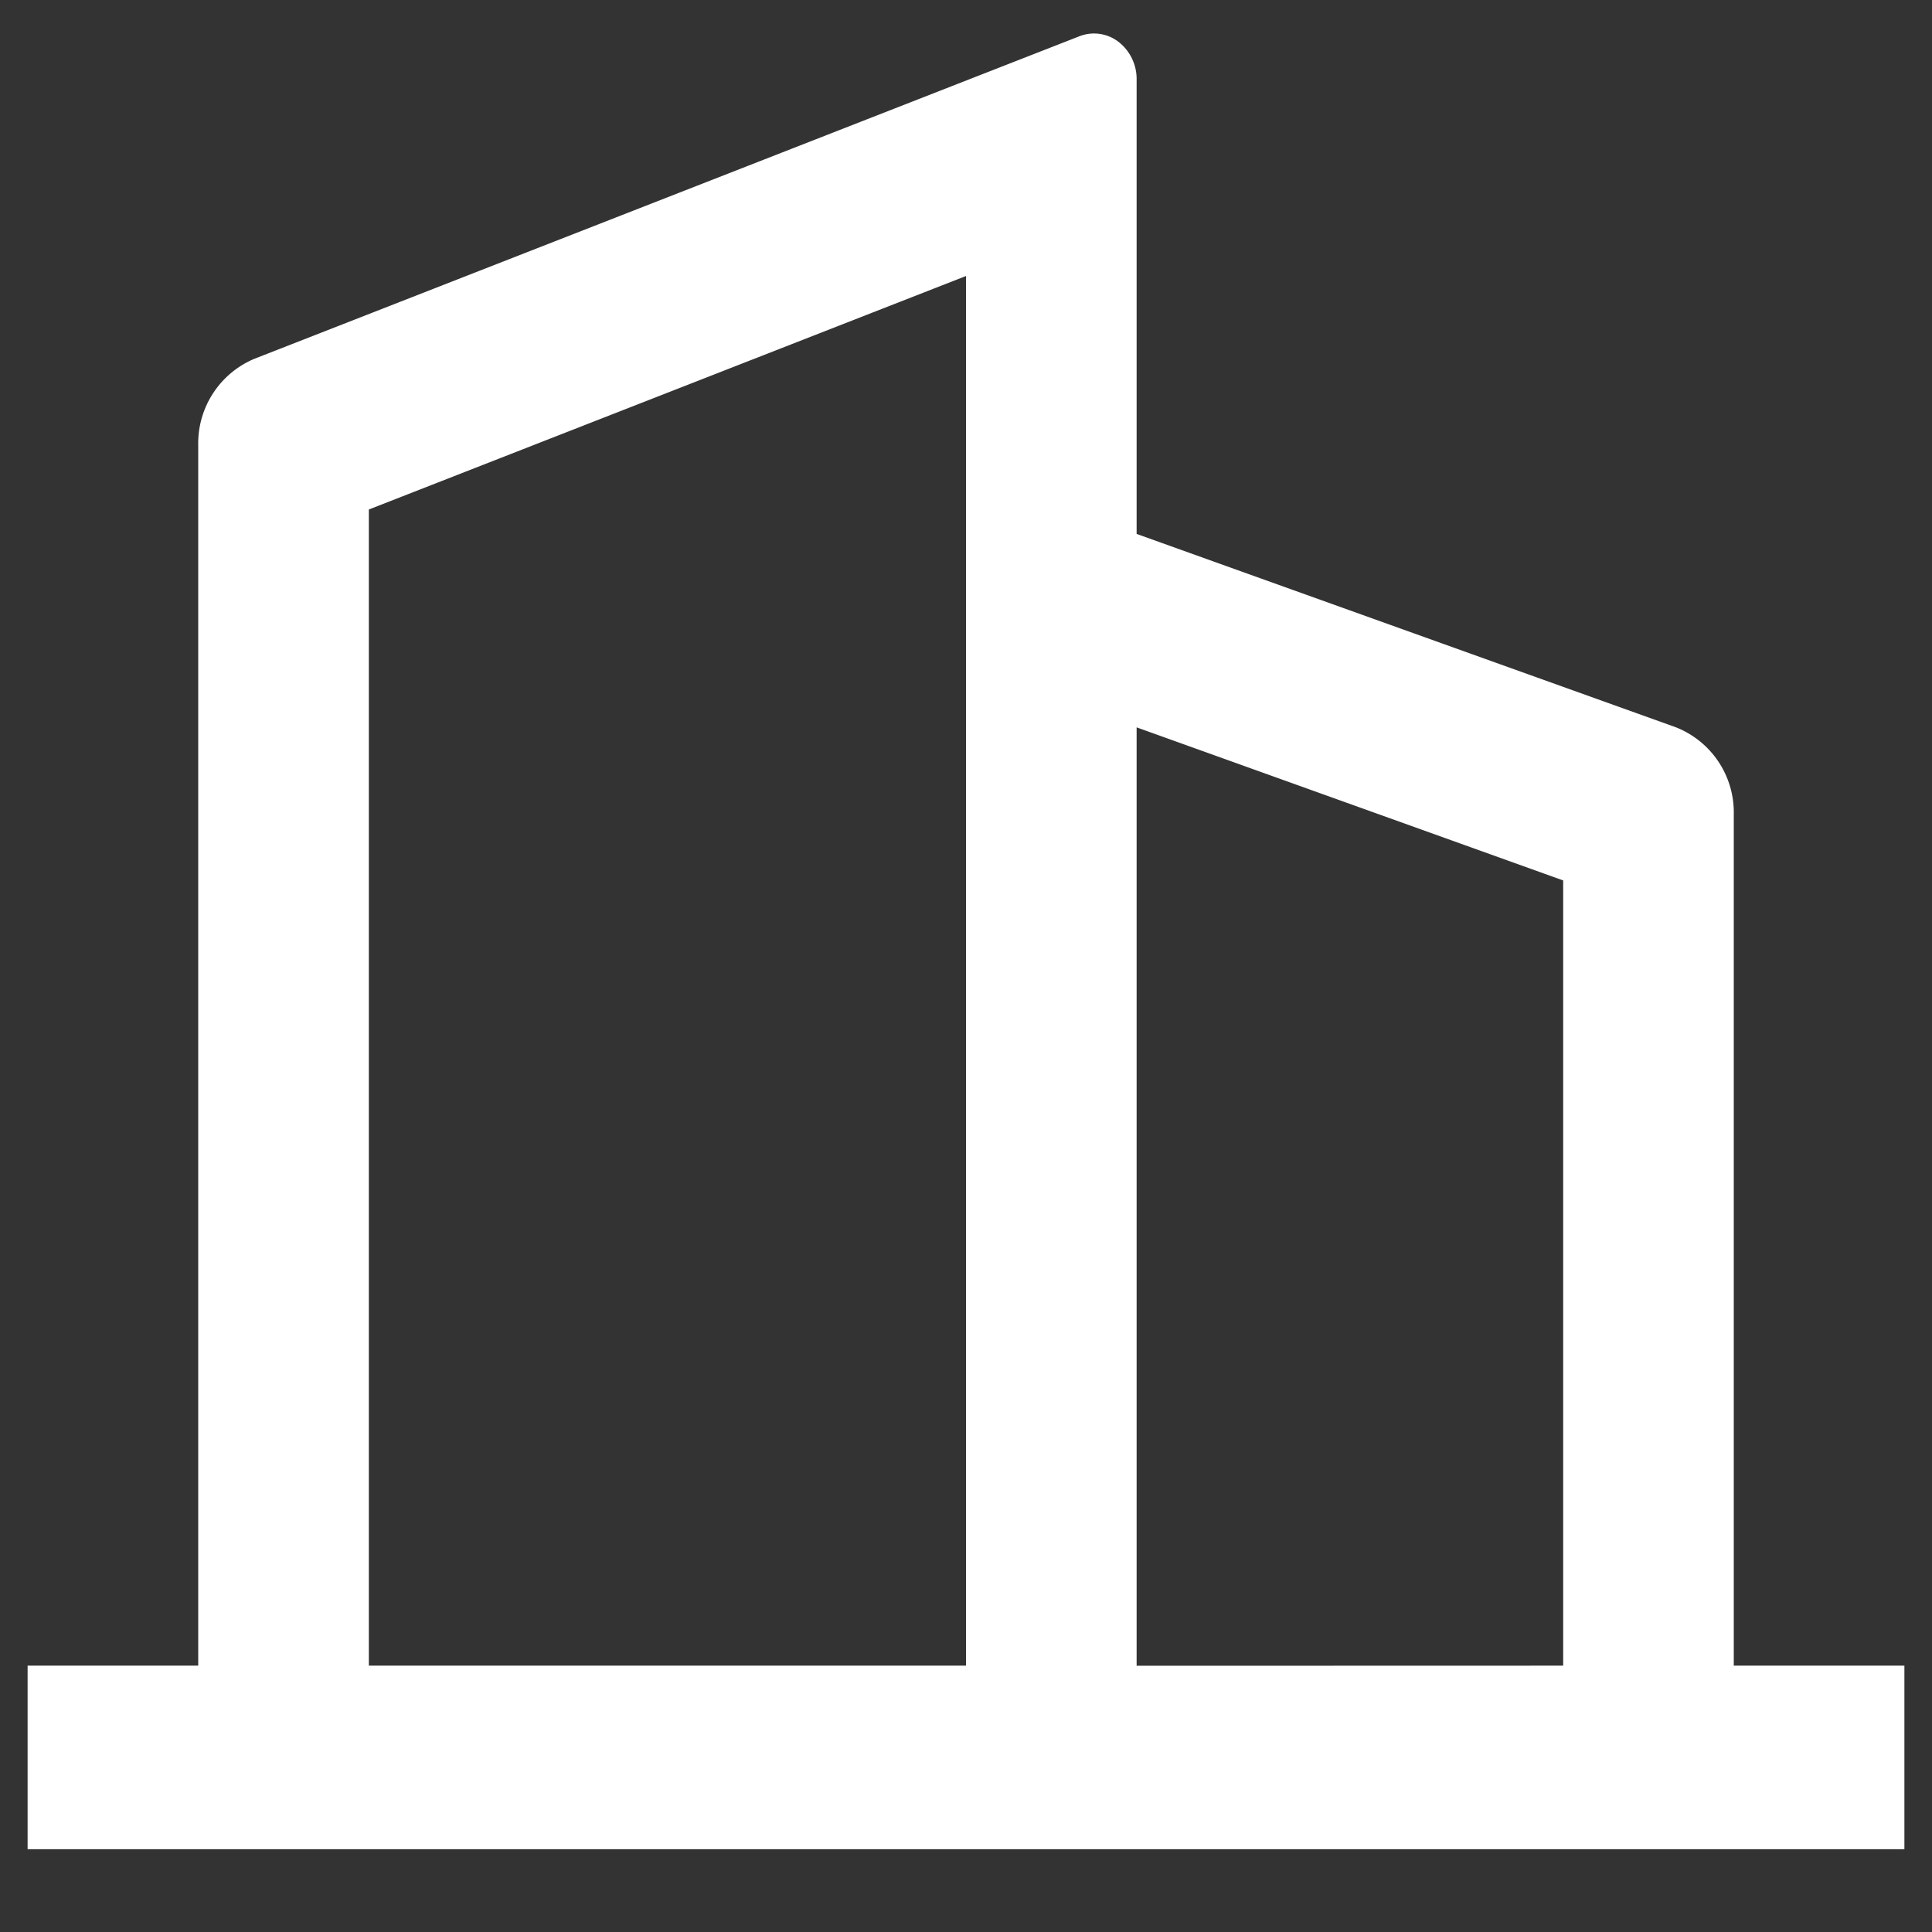 <svg xmlns="http://www.w3.org/2000/svg" width="70" height="70" viewBox="0 0 70 70">
  <rect x="0" y="0" width="70" height="70" fill="#333333" stroke="none"/>
  <g id="Picto">
    <path id="Tracé_426" data-name="Tracé 426" d="M0,0H70V70H0Z" fill="none"/>
    <path id="Tracé_427" data-name="Tracé 427" d="M7.182,60.35V16.13A3.323,3.323,0,0,1,9.216,13L39.108,1.314a1.455,1.455,0,0,1,1.415.2,1.7,1.7,0,0,1,.659,1.362V19.345l19.522,7A3.314,3.314,0,0,1,62.818,29.5V60.35H69V67H1V60.35Zm6.182,0H35V10L13.364,18.46Zm43.273,0V31.9L41.182,26.354v34Z" transform="translate(0)" fill="#fff"/>
  </g>
</svg>
